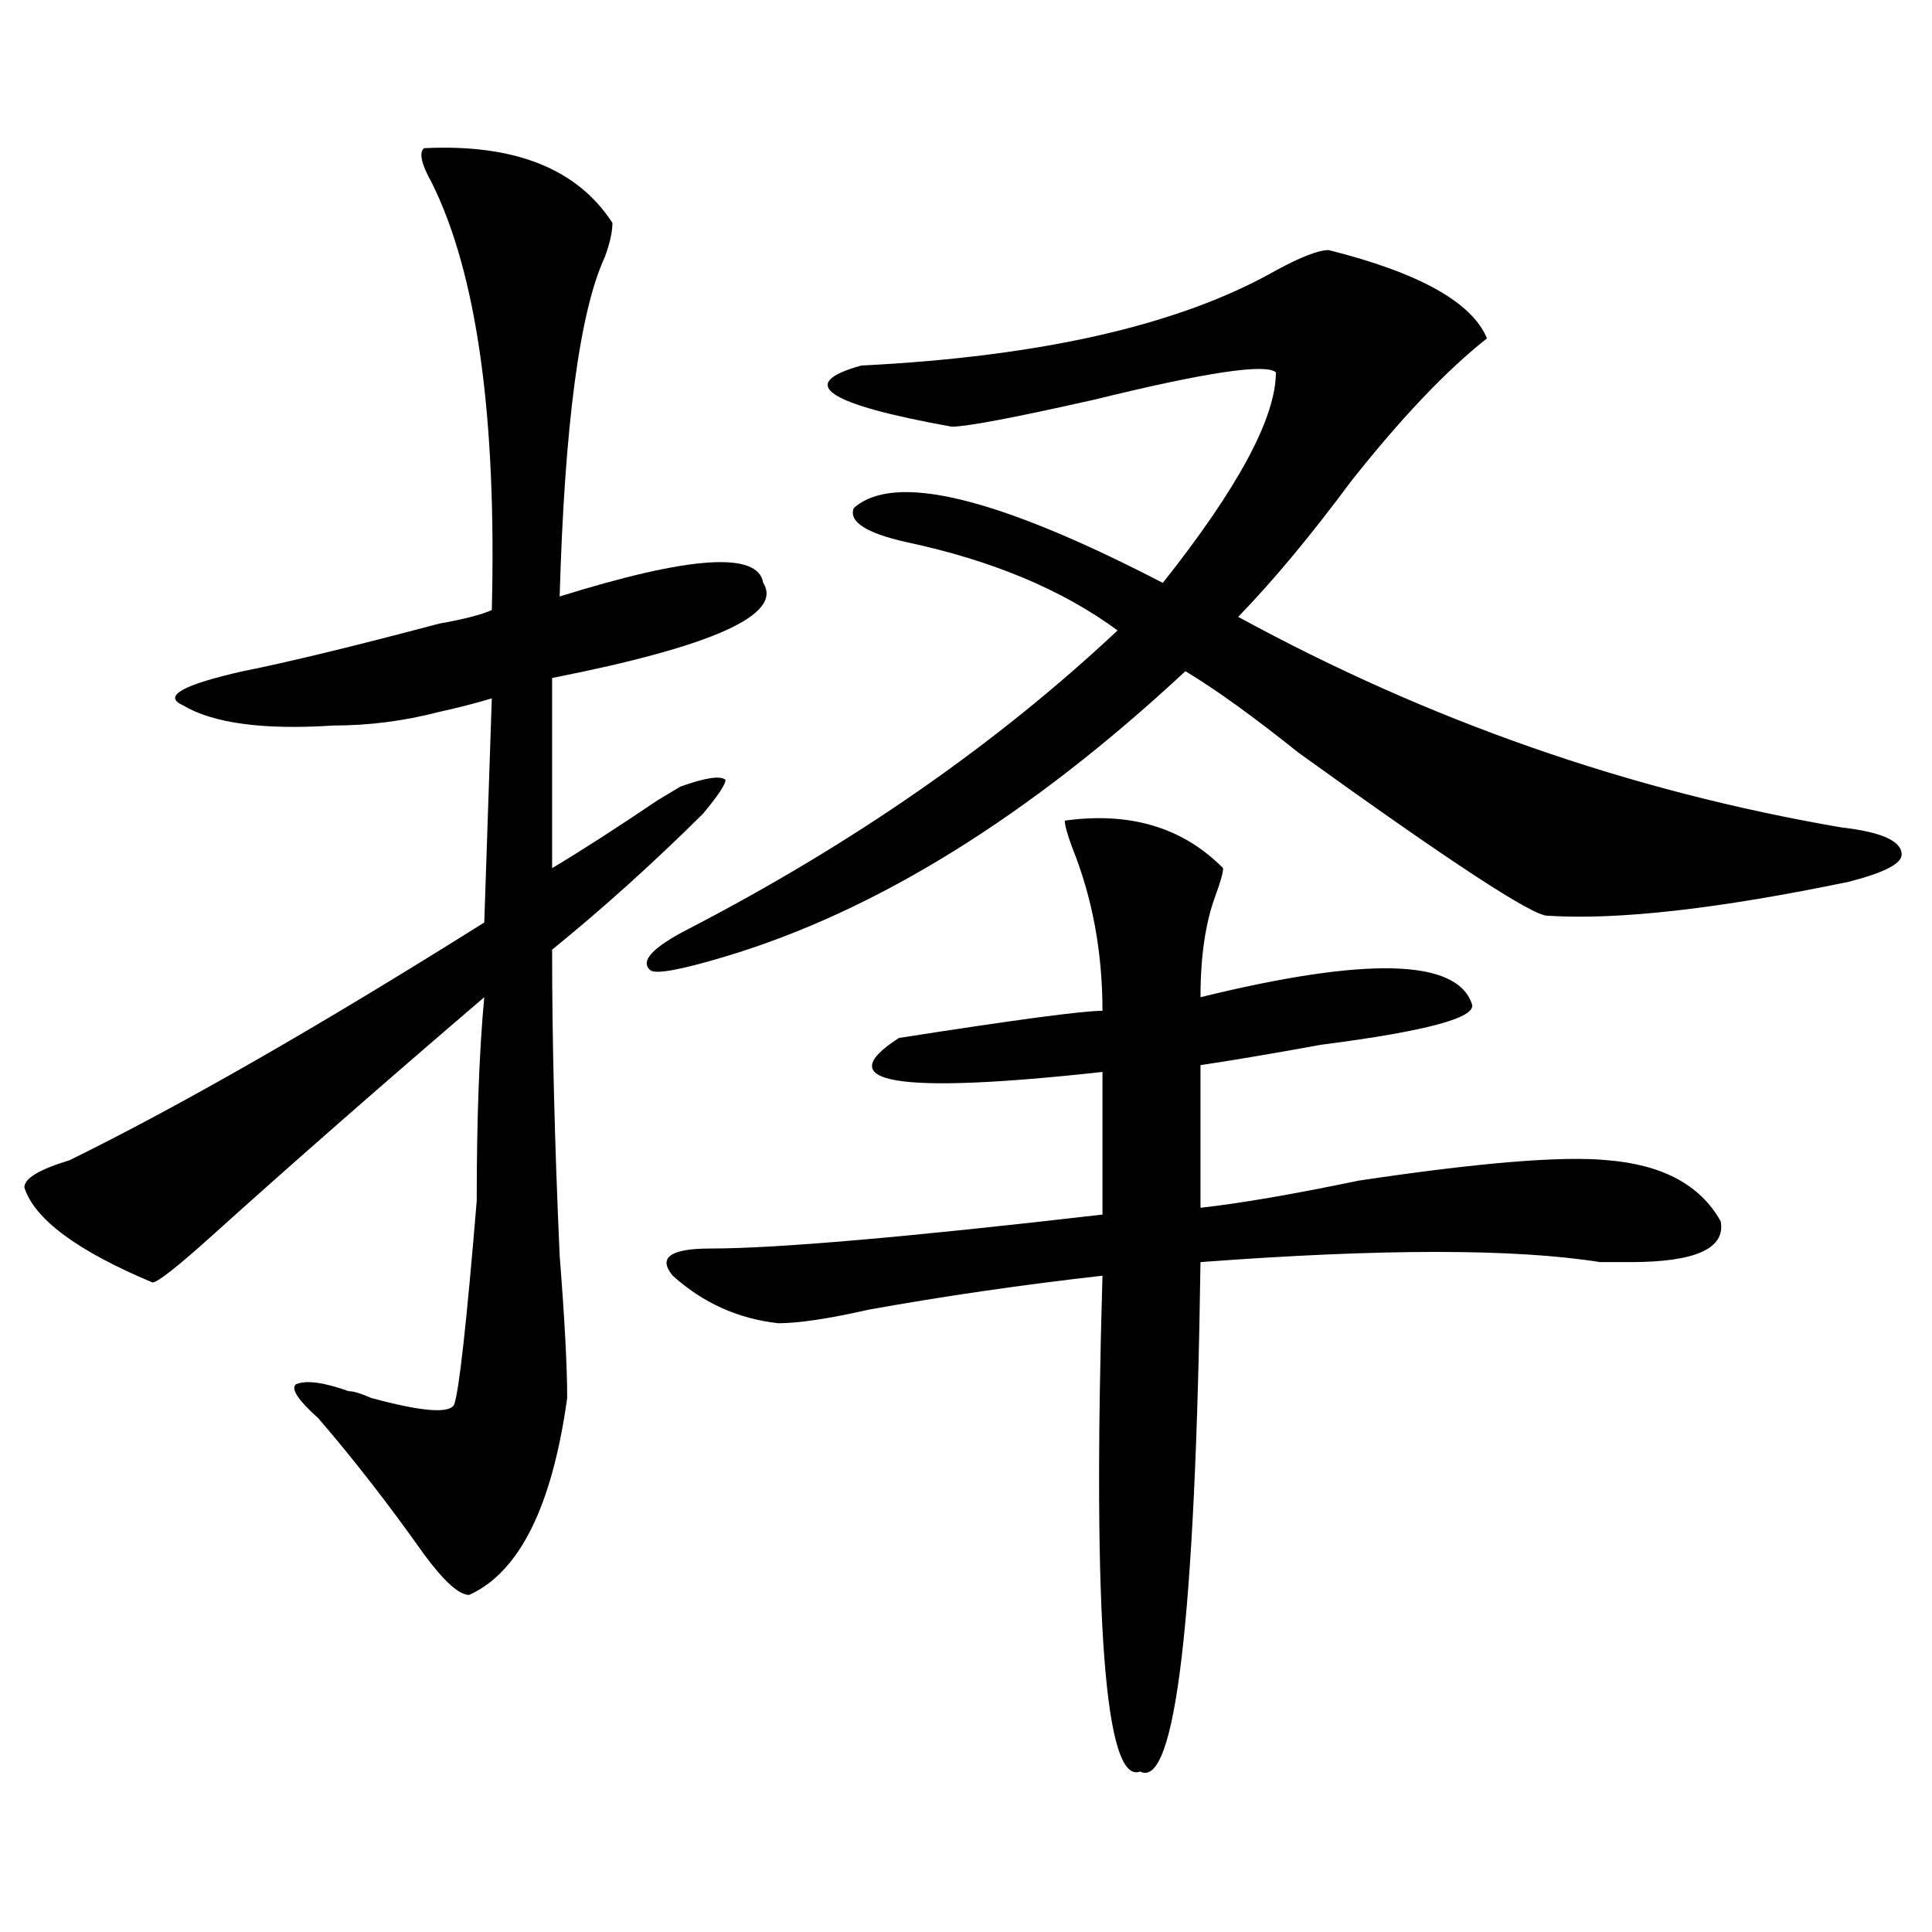 <?xml version="1.0" encoding="utf-8"?>
<!-- Generator: Adobe Illustrator 16.0.0, SVG Export Plug-In . SVG Version: 6.00 Build 0)  -->
<!DOCTYPE svg PUBLIC "-//W3C//DTD SVG 1.1//EN" "http://www.w3.org/Graphics/SVG/1.1/DTD/svg11.dtd">
<svg version="1.1" id="图层_1" xmlns="http://www.w3.org/2000/svg" xmlns:xlink="http://www.w3.org/1999/xlink" x="0px" y="0px"
	 width="1000px" height="1000px" viewBox="0 0 1000 1000" enable-background="new 0 0 1000 1000" xml:space="preserve">
<path d="M285.773,449.359c15.609-9.338,33.78-21.094,54.633-35.156l11.707-7.031c12.987-4.669,20.792-5.822,23.414-3.516
	c0,2.362-3.902,8.24-11.707,17.578c-26.036,25.818-52.071,49.219-78.047,70.313c0,46.912,1.28,99.646,3.902,158.203
	c2.562,32.85,3.902,57.459,3.902,73.828c-7.805,56.25-24.755,90.197-50.73,101.953c-5.243,0-13.048-7.031-23.414-21.094
	c-18.231-25.763-36.462-49.219-54.633-70.313c-10.427-9.338-14.329-15.216-11.707-17.578c5.183-2.307,14.269-1.153,27.316,3.516
	c2.562,0,6.464,1.209,11.707,3.516c25.976,7.031,40.304,8.24,42.926,3.516c2.562-7.031,6.464-42.188,11.707-105.469
	c0-42.188,1.28-77.344,3.902-105.469c-52.071,44.55-98.899,85.584-140.484,123.047c-18.231,16.425-28.657,24.609-31.219,24.609
	c-39.023-16.369-61.157-32.794-66.34-49.219c0-4.669,7.805-9.338,23.414-14.063c57.194-28.125,128.777-69.104,214.629-123.047
	L285.773,449.359z M219.434,76.703c46.828-2.308,79.327,10.547,97.559,38.672c0,4.724-1.341,10.547-3.902,17.578
	c-13.048,28.125-20.853,86.737-23.414,175.781c67.62-21.094,102.741-23.4,105.363-7.031c10.366,16.425-26.036,32.85-109.266,49.219
	v98.438l-35.121,28.125l3.902-116.016c-7.805,2.362-16.95,4.725-27.316,7.031c-18.231,4.725-36.462,7.031-54.633,7.031
	c-36.462,2.362-62.438-1.153-78.047-10.547c-10.427-4.669,0-10.547,31.219-17.578c23.414-4.669,57.194-12.854,101.461-24.609
	c12.987-2.307,22.073-4.669,27.316-7.031c2.562-100.745-7.805-174.573-31.219-221.484C218.093,84.942,216.812,79.065,219.434,76.703
	z M687.715,129.438c46.828,11.755,74.145,26.972,81.949,45.703c-20.853,16.425-44.267,41.034-70.242,73.828
	c-20.853,28.125-40.364,51.581-58.535,70.313c98.839,53.943,202.922,90.253,312.188,108.984
	c20.792,2.362,31.219,7.031,31.219,14.063c0,4.725-9.146,9.394-27.316,14.063c-67.681,14.063-119.692,19.94-156.094,17.578
	c-7.805,0-50.73-28.125-128.777-84.375c-23.414-18.731-42.926-32.794-58.535-42.188c-80.669,75.037-159.996,124.256-238.043,147.656
	c-23.414,7.031-36.462,9.394-39.023,7.031c-5.243-4.669,1.28-11.7,19.512-21.094c85.852-44.494,159.996-96.075,222.434-154.688
	c-28.657-21.094-65.06-36.31-109.266-45.703c-20.853-4.669-29.938-10.547-27.316-17.578c20.792-18.731,74.145-5.823,159.996,38.672
	c39.023-49.219,58.535-85.528,58.535-108.984c-5.243-4.669-36.462,0-93.656,14.063c-41.646,9.394-66.34,14.063-74.145,14.063
	c-65.06-11.7-80.669-22.247-46.828-31.641c93.656-4.669,165.179-21.094,214.629-49.219
	C673.386,132.953,682.472,129.438,687.715,129.438z M551.133,424.75c33.78-4.669,61.097,3.516,81.949,24.609
	c0,2.362-1.341,7.031-3.902,14.063c-5.243,14.063-7.805,31.641-7.805,52.734c85.852-21.094,132.68-19.885,140.484,3.516
	c2.562,7.031-23.414,14.063-78.047,21.094c-26.036,4.725-46.828,8.24-62.438,10.547v73.828c20.792-2.307,48.108-7.031,81.949-14.063
	c62.438-9.338,105.363-12.854,128.777-10.547c28.597,2.362,48.108,12.909,58.535,31.641c2.562,14.063-13.048,21.094-46.828,21.094
	c-2.622,0-7.805,0-15.609,0c-44.267-7.031-113.168-7.031-206.824,0c-2.622,185.119-13.048,273.01-31.219,263.672
	c-18.231,7.031-24.755-78.553-19.512-256.641c-41.646,4.725-81.949,10.547-120.973,17.578c-20.853,4.725-36.462,7.031-46.828,7.031
	c-20.853-2.307-39.023-10.547-54.633-24.609c-7.805-9.338-1.341-14.063,19.512-14.063c33.78,0,101.461-5.822,202.922-17.578v-73.828
	c-106.704,11.756-141.825,5.878-105.363-17.578c59.815-9.338,94.937-14.063,105.363-14.063c0-30.432-5.243-58.557-15.609-84.375
	C552.413,431.781,551.133,427.112,551.133,424.75z"/>
</svg>
